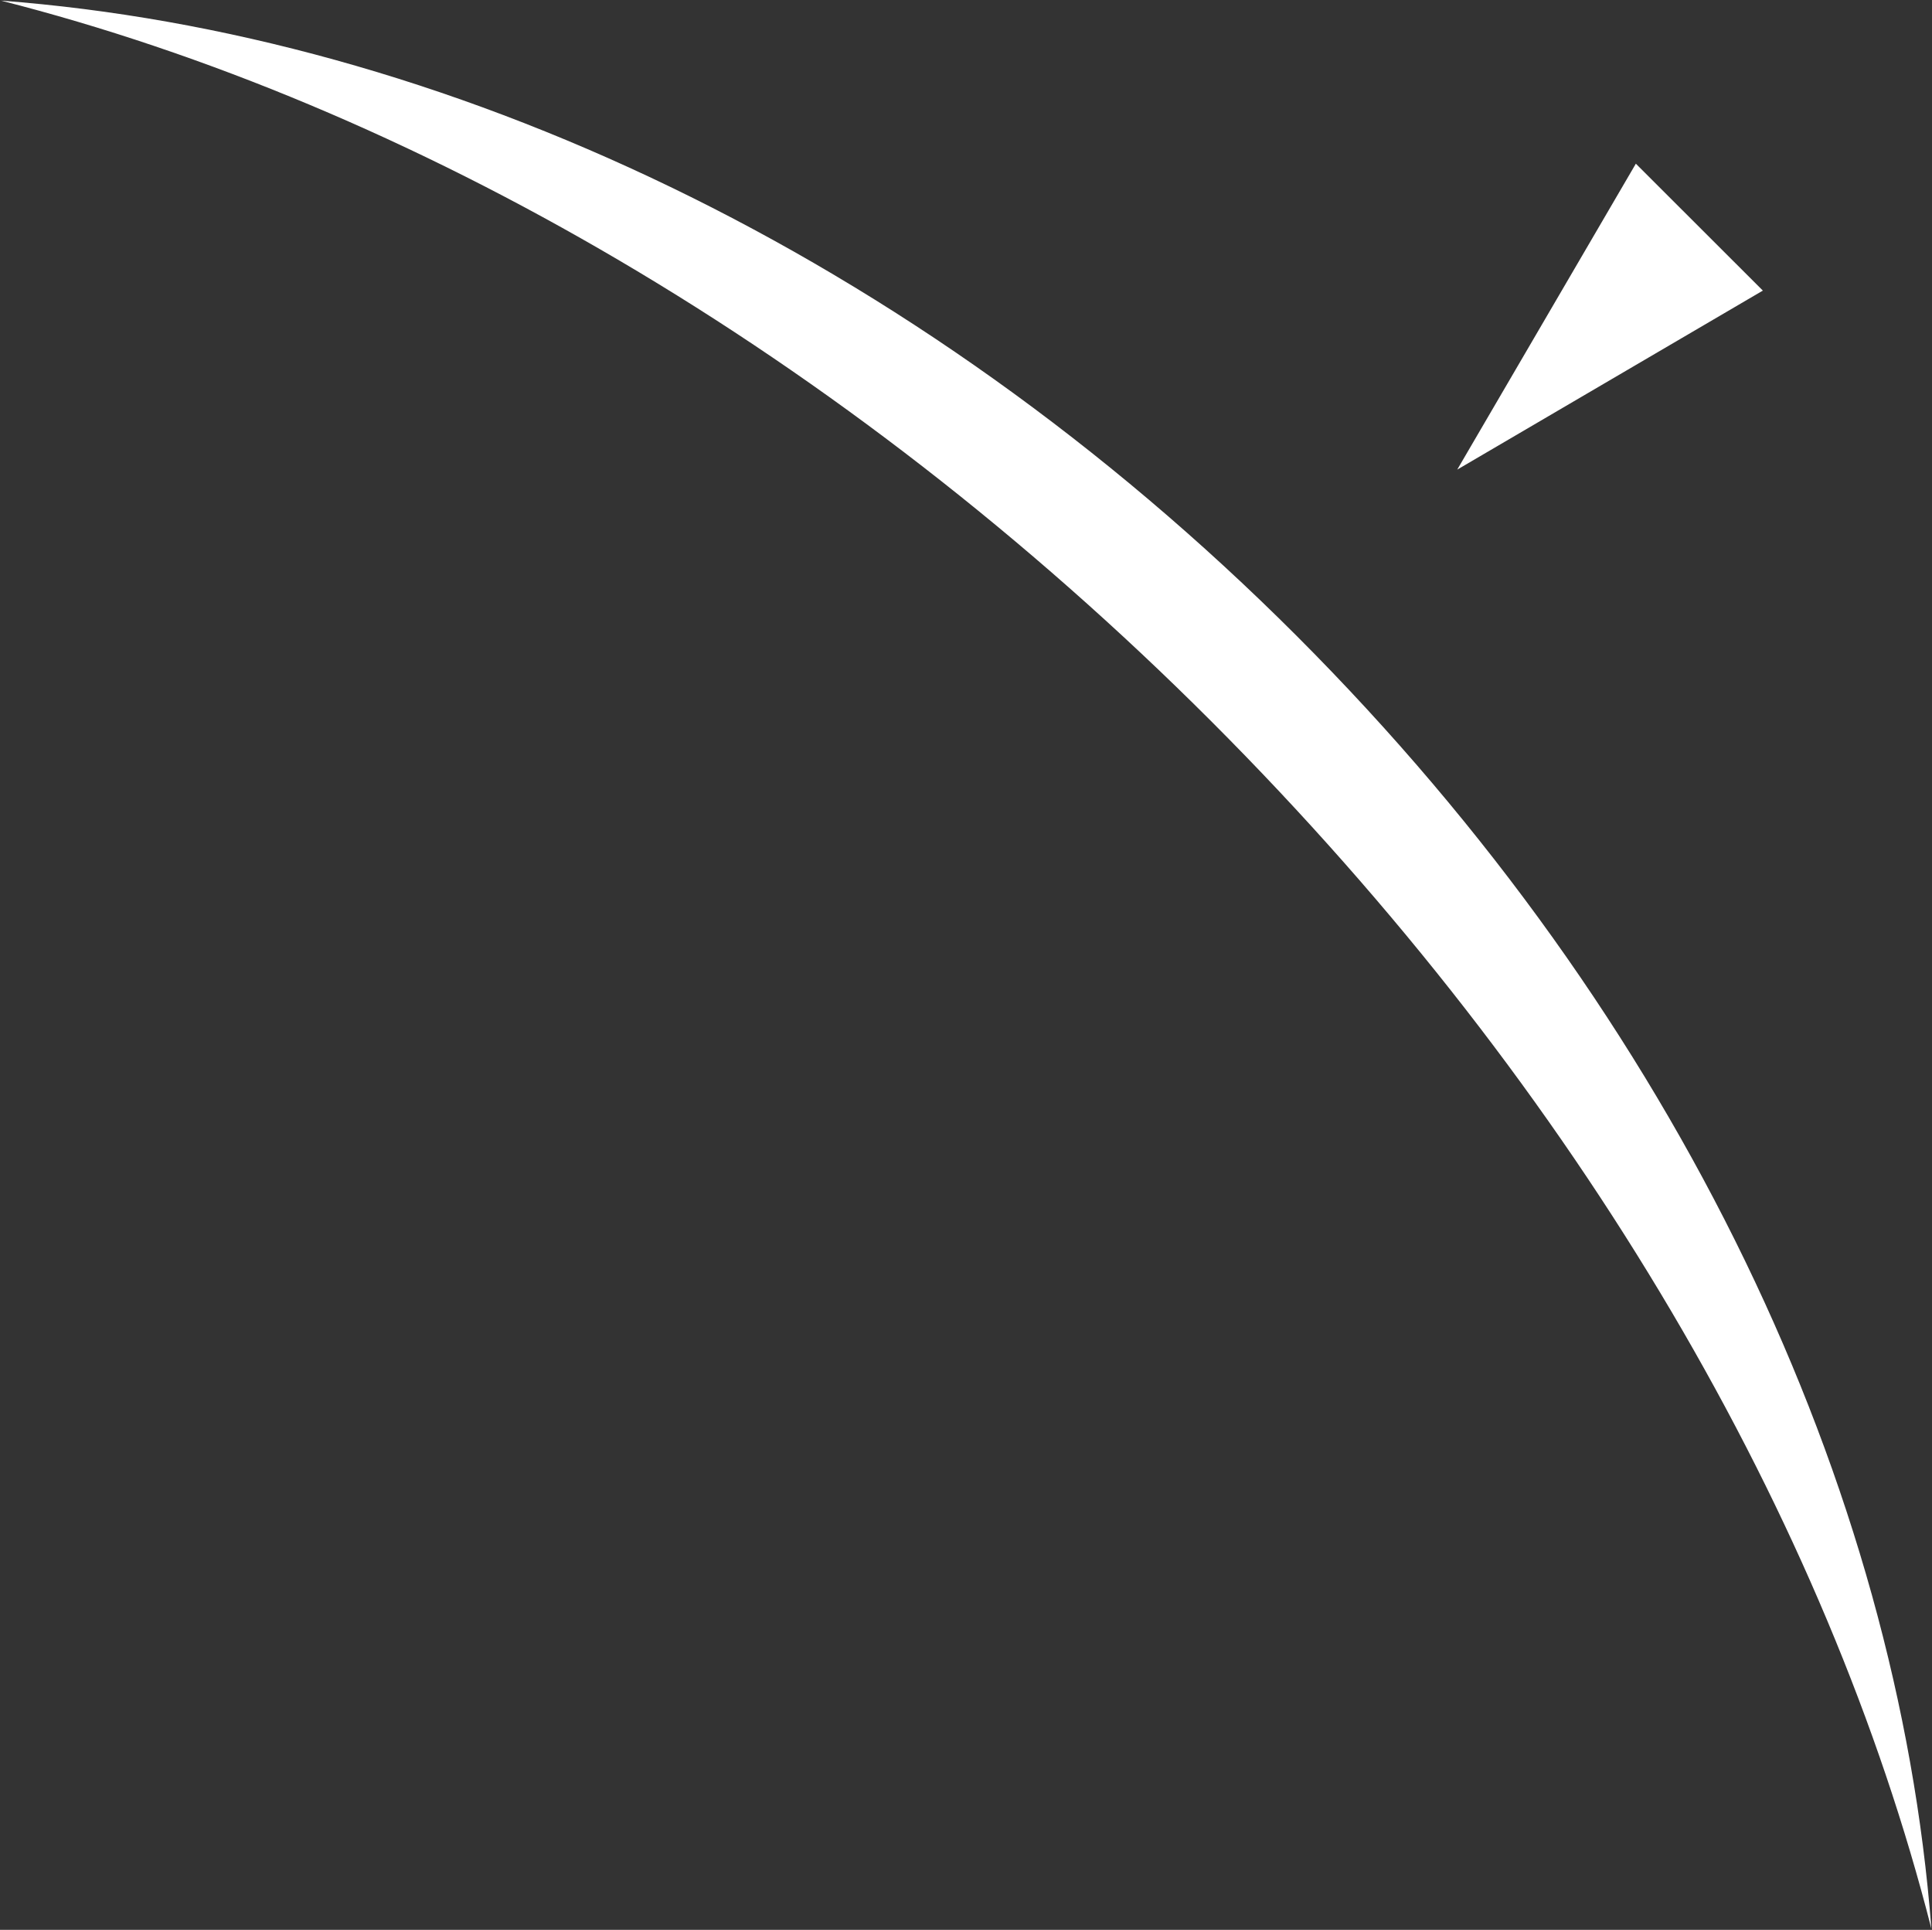 <svg version="1.2" xmlns="http://www.w3.org/2000/svg" viewBox="0 0 1550 1548" width="1550" height="1548">
	<rect x="0" y="0" width="1550" height="1548" fill="#333333" stroke="none"/>
	<title>BOL</title>
	<style>
		.s0 { fill: #ffffff } 
	</style>
	<path id="path1" class="s0" d="m1040.1 509.9c-307.7-307.7-685.7-482.6-1039.3-509.4 326.5 83.1 673.5 280.6 970.8 577.9 297.3 297.3 494.8 642.5 577.9 968.7-27.1-353.3-201.7-729.5-509.4-1037.2zm272.3-378.6l-143.3 245.4 245.2-143.6z"/>
</svg>